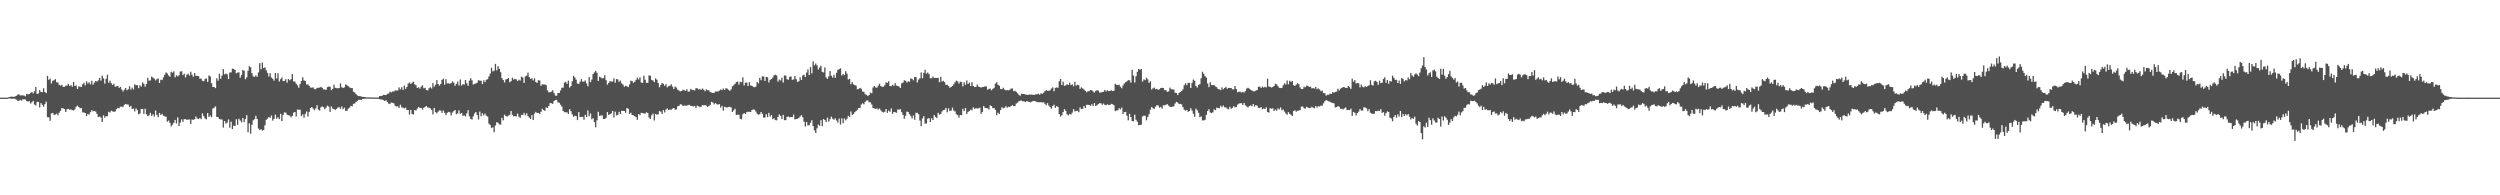 <svg xmlns="http://www.w3.org/2000/svg" width="1920" height="150"><path fill="#4f4f4f" d="M0 75h1v1H0zM1 75h1v1H1zM2 75h1v1H2zM3 75h1v1H3zM4 75h1v1H4zM5 75h1v1H5zM6 74.696h1v1H6zM7 74.485h1v1.101H7zM8 74.128h1v1.646H8zM9 74.268h1v1.591H9zM10 74.325h1v1.412H10zM11 74.128h1v1.751H11zM12 73.627h1v2.859H12zM13 72.803h1v4.628H13zM14 72.409h1v5.056H14zM15 73.286h1v3.365H15zM16 73.258h1v4.049H16zM17 73.212h1v3.198H17zM18 73.366h1v2.811H18zM19 73.97h1v2.49H19zM20 72.066h1v5.576H20zM21 72.43h1v5.644H21zM22 72.249h1v5.37H22zM23 71.281h1v8.226H23zM24 70.651h1v7.913H24zM25 71.722h1v5.763H25zM26 70.07h1v10.217H26zM27 66.843h1v14.143H27zM28 72.125h1v6.107H28zM29 71.741h1v6.509H29zM30 69.157h1v13.303H30zM31 70.631h1v8.537H31zM32 70.786h1v9.718H32zM33 67.861h1v14.047H33zM34 70.64h1v9.323H34zM35 71.521h1v6.484H35zM36 58.282h1v31.733H36zM37 61.308h1v28.812H37zM38 60.434h1v32.319H38zM39 64.087h1v23.012H39zM40 62.05h1v24.658H40zM41 61.656h1v26.624H41zM42 60.775h1v27.203H42zM43 63.229h1v24.083H43zM44 63.375h1v25.209H44zM45 65.202h1v21.314H45zM46 65.767h1v19.391H46zM47 65.062h1v17.945H47zM48 66.705h1v16.526H48zM49 66.664h1v17.075H49zM50 65.824h1v20.215H50zM51 65.68h1v18.267H51zM52 64.368h1v19.206H52zM53 66.042h1v18.21H53zM54 65.215h1v18.785H54zM55 66.671h1v17.908H55zM56 62.943h1v21.888H56zM57 66.016h1v18.025H57zM58 65.707h1v16.274H58zM59 68.282h1v12.889H59zM60 66.367h1v15.821H60zM61 66.63h1v16.578H61zM62 66.714h1v16.285H62zM63 64.737h1v21.52H63zM64 63.572h1v22.863H64zM65 65.598h1v21.245H65zM66 62.478h1v26.656H66zM67 64.08h1v23.445H67zM68 63.247h1v24.763H68zM69 64.799h1v21.382H69zM70 62.059h1v22.598H70zM71 65.007h1v20.478H71zM72 63.419h1v21.79H72zM73 62.196h1v23.543H73zM74 62.663h1v24.809H74zM75 61.677h1v28.283H75zM76 59.914h1v29.563H76zM77 61.899h1v28.343H77zM78 58.076h1v35.599H78zM79 60.168h1v28.432H79zM80 64.215h1v26.157H80zM81 60.514h1v28.668H81zM82 57.397h1v31.909H82zM83 63.554h1v22.314H83zM84 61.967h1v24.527H84zM85 64.021h1v21.048H85zM86 65.222h1v20.261H86zM87 64.33h1v21.57H87zM88 66.63h1v18.977H88zM89 66.266h1v17.558H89zM90 65.968h1v16.883H90zM91 67.481h1v15.704H91zM92 66.763h1v15.102H92zM93 68.692h1v13.294H93zM94 70.269h1v11.769H94zM95 68.852h1v11.63H95zM96 67.584h1v12.245H96zM97 69.333h1v10.916H97zM98 68.573h1v11.774H98zM99 66.232h1v15.926H99zM100 68.818h1v12.472H100zM101 67.275h1v16.443H101zM102 68.701h1v14.672H102zM103 64.803h1v20.758H103zM104 65.483h1v17.832H104zM105 65.433h1v19.128H105zM106 67.687h1v20.128H106zM107 65.476h1v21.733H107zM108 66.522h1v17.217H108zM109 63.247h1v20.405H109zM110 64.389h1v23.065H110zM111 66.559h1v16.97H111zM112 64.52h1v23.25H112zM113 59.727h1v29.471H113zM114 62.006h1v26.606H114zM115 61.752h1v24.914H115zM116 58.85h1v30.144H116zM117 59.594h1v28.178H117zM118 60.402h1v29.078H118zM119 61.741h1v23.211H119zM120 60.757h1v27.523H120zM121 60.255h1v29.776H121zM122 63.746h1v22.971H122zM123 61.189h1v27.15H123zM124 61.537h1v25.917H124zM125 59.452h1v29.453H125zM126 57.431h1v31.847H126zM127 55.621h1v34.053H127zM128 56.435h1v37.029H128zM129 57.953h1v34.607H129zM130 58.926h1v35.409H130zM131 55.103h1v41.975H131zM132 55.882h1v39.874H132zM133 54.792h1v39.526H133zM134 59.381h1v32.721H134zM135 57.781h1v37.054H135zM136 58.699h1v31.485H136zM137 57.747h1v39.004H137zM138 54.952h1v39.137H138zM139 54.726h1v37.024H139zM140 57.655h1v35.878H140zM141 56.586h1v34.946H141zM142 59.45h1v32.083H142zM143 57.415h1v34.566H143zM144 56.552h1v35.376H144zM145 58.028h1v33.66H145zM146 55.071h1v40.121H146zM147 57.413h1v34.369H147zM148 58.978h1v33.053H148zM149 56.053h1v35.557H149zM150 58.241h1v31.236H150zM151 58.239h1v32.84H151zM152 58.404h1v33.092H152zM153 60.489h1v30.087H153zM154 60.338h1v31.215H154zM155 62.043h1v25.068H155zM156 62.343h1v26.958H156zM157 60.734h1v30.238H157zM158 60.223h1v31.497H158zM159 62.943h1v23.873H159zM160 57.925h1v31.897H160zM161 58.706h1v30.021H161zM162 63.89h1v26.134H162zM163 66.79h1v16.638H163zM164 66.843h1v15.846H164zM165 67.667h1v14.067H165zM166 60.107h1v29.675H166zM167 61.974h1v28.029H167zM168 56.618h1v34.845H168zM169 60.512h1v31.202H169zM170 57.994h1v33.772H170zM171 53.071h1v44.894H171zM172 57.09h1v35.821H172zM173 56.458h1v38.483H173zM174 57.15h1v37.018H174zM175 60.741h1v31.021H175zM176 55.719h1v42.376H176zM177 55.593h1v37.842H177zM178 52.663h1v46.464H178zM179 52.924h1v43.589H179zM180 53.776h1v43.09H180zM181 56.316h1v35.292H181zM182 55.689h1v40.188H182zM183 55.57h1v35.66H183zM184 59.624h1v32.898H184zM185 57.626h1v36.31H185zM186 53.764h1v36.924H186zM187 54.314h1v39.471H187zM188 60.844h1v30.611H188zM189 59.409h1v29.073H189zM190 54.341h1v47.302H190zM191 50.858h1v43.845H191zM192 51.668h1v51.053H192zM193 56.181h1v39.705H193zM194 58.635h1v33.774H194zM195 59.042h1v32.513H195zM196 57.916h1v31.087H196zM197 58.965h1v32.442H197zM198 55.609h1v43.099H198zM199 48.495h1v51.387H199zM200 53.21h1v46.029H200zM201 47.999h1v52.275H201zM202 52.295h1v47.551H202zM203 51.748h1v44.452H203zM204 53.959h1v38.064H204zM205 55.962h1v35.141H205zM206 58.731h1v31.117H206zM207 56.271h1v34.186H207zM208 59.539h1v29.203H208zM209 60.532h1v32.074H209zM210 61.956h1v29.327H210zM211 56.081h1v32.007H211zM212 60.287h1v30.9H212zM213 56.211h1v33.818H213zM214 62.567h1v28.911H214zM215 60.83h1v26.546H215zM216 59.447h1v33.607H216zM217 62.279h1v25.958H217zM218 62.093h1v24.179H218zM219 60.809h1v25.754H219zM220 63.435h1v24.656H220zM221 60.599h1v27.972H221zM222 61.626h1v27.091H222zM223 60.812h1v29.375H223zM224 56.902h1v32.103H224zM225 62.496h1v24.021H225zM226 62.679h1v23.317H226zM227 64.382h1v25.068H227zM228 65.609h1v18.466H228zM229 67.365h1v17.034H229zM230 64.487h1v19.744H230zM231 62.137h1v27.031H231zM232 59.319h1v28.466H232zM233 61.67h1v28.739H233zM234 62.199h1v25.189H234zM235 64.918h1v20.71H235zM236 64.735h1v24.804H236zM237 65.957h1v19.95H237zM238 67.275h1v15.651H238zM239 67.266h1v14.974H239zM240 67.133h1v16.269H240zM241 68.438h1v16.244H241zM242 68.504h1v14.797H242zM243 67.461h1v13.385H243zM244 67.422h1v16.736H244zM245 67.209h1v17.672H245zM246 66.687h1v15.747H246zM247 67.458h1v14.269H247zM248 68.697h1v13.751H248zM249 68.637h1v15.271H249zM250 69.026h1v13.623H250zM251 66.987h1v14.182H251zM252 66.483h1v15.397H252zM253 66.648h1v19.304H253zM254 69.262h1v12.515H254zM255 68.269h1v15.1H255zM256 65.039h1v18.732H256zM257 67.456h1v16.899H257zM258 67.724h1v15.924H258zM259 67.795h1v14.795H259zM260 67.614h1v14.674H260zM261 64.034h1v19.524H261zM262 66.985h1v14.795H262zM263 67.587h1v16.267H263zM264 67.078h1v15.599H264zM265 64.89h1v20.254H265zM266 65.495h1v19.615H266zM267 66.179h1v17.235H267zM268 67.076h1v15.544H268zM269 67.651h1v13.646H269zM270 67.657h1v13.987H270zM271 70.448h1v9.277H271zM272 71.036h1v8.434H272zM273 72.272h1v5.988H273zM274 73.32h1v4.173H274zM275 73.835h1v2.873H275zM276 73.796h1v2.783H276zM277 74.13h1v2.596H277zM278 74.359h1v1.637H278zM279 74.478h1v1.415H279zM280 74.524h1v1.275H280zM281 74.753h1v1H281zM282 74.785h1v1H282zM283 74.803h1v1H283zM284 74.817h1v1H284zM285 74.856h1v1H285zM286 74.851h1v1H286zM287 74.886h1v1H287zM288 74.904h1v1H288zM289 74.911h1v1H289zM290 74.86h1v1H290zM291 73.824h1v2.374H291zM292 73.656h1v2.735H292zM293 73.595h1v2.921H293zM294 72.787h1v4.115H294zM295 72.954h1v4.612H295zM296 73.016h1v3.989H296zM297 72.1h1v6.21H297zM298 71.796h1v7.716H298zM299 70.356h1v9.59H299zM300 70.901h1v7.867H300zM301 70.315h1v8.711H301zM302 70.223h1v9.192H302zM303 69.445h1v11.806H303zM304 69.543h1v12.252H304zM305 69.493h1v12.177H305zM306 67.101h1v15.772H306zM307 68.674h1v11.772H307zM308 66.989h1v15.429H308zM309 69.09h1v13.557H309zM310 65.703h1v17.7H310zM311 68.25h1v14.39H311zM312 66.76h1v17.752H312zM313 64.208h1v20.272H313zM314 63.295h1v24.729H314zM315 64.451h1v19.966H315zM316 63.577h1v23.875H316zM317 62.734h1v25.232H317zM318 64.78h1v19.68H318zM319 65.492h1v19.46H319zM320 67.509h1v15.967H320zM321 67.044h1v15.15H321zM322 68.12h1v14.777H322zM323 66.508h1v16.356H323zM324 65.536h1v18.624H324zM325 67.829h1v14.969H325zM326 67.435h1v14.637H326zM327 69.141h1v12.277H327zM328 69.484h1v13.063H328zM329 67.795h1v14.958H329zM330 67.023h1v16.23H330zM331 67.992h1v16.397H331zM332 63.81h1v24.049H332zM333 66.557h1v16.329H333zM334 65.069h1v21.048H334zM335 61.542h1v25.534H335zM336 64.499h1v21.266H336zM337 65.735h1v19.036H337zM338 64.485h1v20.462H338zM339 61.382h1v25.354H339zM340 60.354h1v24.465H340zM341 65.009h1v21.609H341zM342 60.818h1v27.585H342zM343 63.984h1v22.664H343zM344 64.005h1v21.897H344zM345 64.318h1v21.932H345zM346 63.828h1v24.839H346zM347 62.466h1v23.983H347zM348 63.428h1v21.909H348zM349 65.847h1v18.652H349zM350 64.412h1v23.323H350zM351 62.574h1v24.477H351zM352 65.664h1v19.057H352zM353 61.054h1v26.381H353zM354 65.664h1v21.051H354zM355 64.625h1v24.379H355zM356 64.952h1v23.614H356zM357 61.409h1v28.059H357zM358 63.972h1v23.108H358zM359 65.863h1v18.775H359zM360 61.947h1v27.391H360zM361 60.047h1v31.261H361zM362 61.677h1v30.172H362zM363 64.989h1v24.404H363zM364 64.371h1v22.829H364zM365 64.135h1v21.875H365zM366 63.448h1v24.809H366zM367 61.533h1v30.213H367zM368 62.011h1v23.692H368zM369 62h1v27.283H369zM370 64.588h1v22.399H370zM371 61.677h1v26.958H371zM372 63.089h1v24.102H372zM373 61.217h1v27.59H373zM374 60.867h1v28.627H374zM375 58.706h1v36.251H375zM376 56.472h1v39.588H376zM377 52.027h1v46.361H377zM378 54.842h1v42.87H378zM379 54.27h1v47.263H379zM380 49.029h1v47.313H380zM381 54.034h1v39.847H381zM382 50.83h1v43.44H382zM383 52.906h1v42.687H383zM384 55.447h1v40.238H384zM385 60.001h1v30.478H385zM386 61.423h1v30.993H386zM387 63.352h1v24.72H387zM388 61.036h1v28.08H388zM389 60.677h1v28.86H389zM390 59.875h1v28.906H390zM391 63.199h1v24.937H391zM392 62.297h1v22.932H392zM393 59.656h1v28.537H393zM394 61.079h1v28.345H394zM395 60.443h1v28.64H395zM396 60.963h1v28.537H396zM397 62.267h1v24.978H397zM398 61.21h1v28.373H398zM399 61.885h1v28.67H399zM400 58.862h1v29.318H400zM401 59.544h1v28.714H401zM402 63.702h1v22.971H402zM403 58.674h1v29.911H403zM404 58.099h1v28.954H404zM405 55.76h1v33.44H405zM406 59.175h1v31.144H406zM407 60.59h1v30.824H407zM408 60.118h1v28.29H408zM409 61.729h1v30.476H409zM410 60.157h1v27.132H410zM411 62.924h1v23.01H411zM412 63.67h1v23.14H412zM413 61.594h1v25.145H413zM414 61.851h1v25.642H414zM415 65.909h1v19.991H415zM416 64.668h1v18.867H416zM417 64.902h1v19.705H417zM418 64.872h1v20.268H418zM419 65.44h1v17.05H419zM420 69.392h1v13.536H420zM421 70.921h1v10.485H421zM422 70.83h1v8.396H422zM423 70.329h1v8.94H423zM424 69.315h1v10.442H424zM425 71.37h1v6.299H425zM426 73.331h1v3.454H426zM427 73.567h1v3.131H427zM428 71.439h1v7.221H428zM429 71.484h1v7.393H429zM430 69.406h1v11.009H430zM431 67.381h1v14.486H431zM432 67.326h1v17.851H432zM433 63.428h1v22.685H433zM434 62.821h1v23.479H434zM435 64.35h1v21.893H435zM436 61.961h1v25.544H436zM437 67.234h1v16.615H437zM438 66.055h1v19.391H438zM439 62.393h1v25.42H439zM440 58.225h1v31.52H440zM441 59.48h1v29.4H441zM442 61.192h1v28.025H442zM443 64.112h1v28.123H443zM444 64.552h1v21.527H444zM445 62.757h1v27.137H445zM446 60.761h1v28.991H446zM447 62.714h1v27.036H447zM448 62.682h1v29.265H448zM449 61.791h1v26.37H449zM450 64.069h1v25.757H450zM451 66.245h1v18.553H451zM452 59.205h1v30.108H452zM453 63.098h1v24.044H453zM454 61.093h1v30.485H454zM455 56.9h1v33.889H455zM456 55.623h1v38.128H456zM457 54.414h1v43.326H457zM458 55.92h1v36.5H458zM459 62.151h1v23.717H459zM460 58.939h1v30.069H460zM461 59.521h1v29.176H461zM462 60.226h1v28.423H462zM463 59.937h1v31.524H463zM464 57.829h1v33.5H464zM465 61.583h1v28.899H465zM466 65h1v21.126H466zM467 63.634h1v24.621H467zM468 62.244h1v25.459H468zM469 62.634h1v24.383H469zM470 62.608h1v22.607H470zM471 60.235h1v29.984H471zM472 63.535h1v22.206H472zM473 60.699h1v27.988H473zM474 61.002h1v27.176H474zM475 62.897h1v22.998H475zM476 61.835h1v25.731H476zM477 64h1v21.083H477zM478 64.959h1v20.238H478zM479 66.616h1v18.588H479zM480 65.838h1v20.813H480zM481 66.275h1v16.677H481zM482 66.943h1v16.626H482zM483 64.803h1v22.715H483zM484 61.94h1v24.623H484zM485 62.341h1v26.036H485zM486 63.666h1v24.946H486zM487 62.787h1v26.471H487zM488 61.331h1v28.698H488zM489 59.644h1v32.351H489zM490 61.052h1v26.505H490zM491 59.322h1v29.16H491zM492 63.357h1v23.278H492zM493 63.668h1v23.156H493zM494 58.097h1v28.981H494zM495 61.253h1v26.024H495zM496 63.643h1v22.554H496zM497 63.579h1v23.195H497zM498 57.877h1v32.394H498zM499 58.161h1v33.184H499zM500 61.32h1v27.21H500zM501 61.835h1v25.422H501zM502 63.032h1v29.561H502zM503 60.233h1v27.217H503zM504 61.23h1v26.871H504zM505 63.769h1v23.985H505zM506 67.042h1v18.249H506zM507 65.261h1v20.494H507zM508 63.81h1v23.692H508zM509 64.346h1v20.162H509zM510 65.964h1v20.387H510zM511 64.675h1v19.448H511zM512 67.145h1v16.134H512zM513 66.225h1v18.24H513zM514 65.849h1v18.297H514zM515 64.705h1v19.636H515zM516 66.488h1v16.926H516zM517 68.282h1v14.662H517zM518 66.463h1v17.7H518zM519 67.204h1v16.839H519zM520 68.864h1v12.744H520zM521 69.573h1v11.724H521zM522 70.157h1v9.936H522zM523 69.898h1v10.38H523zM524 68.905h1v12.506H524zM525 69.273h1v11.714H525zM526 69.722h1v11.492H526zM527 68.525h1v12.561H527zM528 70.397h1v10.369H528zM529 70.191h1v10.27H529zM530 68.326h1v12.971H530zM531 68.99h1v12.431H531zM532 69.184h1v12.577H532zM533 69.47h1v11.847H533zM534 67.731h1v15.241H534zM535 67.772h1v13.401H535zM536 68.768h1v12.815H536zM537 68.227h1v14.079H537zM538 69.035h1v12.941H538zM539 67.932h1v12.767H539zM540 68.903h1v12.065H540zM541 70.068h1v10.591H541zM542 68.646h1v12.52H542zM543 69.264h1v12.985H543zM544 69.383h1v11.904H544zM545 70.743h1v9.764H545zM546 71.068h1v7.098H546zM547 71.354h1v7.434H547zM548 71.253h1v8.929H548zM549 70.278h1v8.881H549zM550 70.226h1v9.778H550zM551 70.18h1v10.208H551zM552 69.621h1v10.284H552zM553 68.733h1v13.912H553zM554 69.202h1v12.087H554zM555 67.939h1v17.006H555zM556 69.125h1v12.84H556zM557 67.712h1v14.788H557zM558 68.042h1v14.514H558zM559 68.978h1v13.273H559zM560 69.749h1v12.197H560zM561 68.678h1v13.88H561zM562 66.325h1v19.712H562zM563 65.501h1v19.304H563zM564 64.405h1v19.142H564zM565 63.011h1v25.306H565zM566 62.638h1v25.502H566zM567 65.037h1v23.026H567zM568 62.787h1v28.421H568zM569 63.19h1v28.46H569zM570 59.374h1v28.455H570zM571 65.563h1v21.277H571zM572 63.419h1v24.115H572zM573 63.389h1v22.786H573zM574 66.122h1v19.702H574zM575 63.13h1v22.753H575zM576 65.582h1v20.439H576zM577 65.92h1v18.579H577zM578 66.621h1v17.338H578zM579 67.014h1v17.201H579zM580 66.534h1v19.114H580zM581 62.991h1v24.34H581zM582 63.984h1v24.143H582zM583 59.802h1v27.903H583zM584 61.581h1v24.454H584zM585 58.649h1v28.734H585zM586 58.72h1v31.623H586zM587 62.146h1v28.114H587zM588 59.138h1v28.601H588zM589 59.335h1v30.618H589zM590 63.38h1v23.305H590zM591 61.292h1v28.274H591zM592 60.672h1v27.684H592zM593 59.546h1v32.037H593zM594 57.8h1v33.03H594zM595 57.415h1v34.82H595zM596 58.031h1v34.379H596zM597 62.688h1v27.07H597zM598 61.066h1v26.848H598zM599 61.773h1v27.18H599zM600 59.679h1v31.765H600zM601 63.393h1v24.807H601zM602 57.957h1v34.376H602zM603 58.04h1v34.214H603zM604 60.853h1v28.924H604zM605 61.219h1v28.286H605zM606 59.042h1v31.089H606zM607 58.724h1v31.156H607zM608 61.315h1v28.666H608zM609 60.967h1v26.983H609zM610 58.374h1v33.346H610zM611 60.754h1v30.668H611zM612 62.851h1v28.375H612zM613 62.421h1v28.178H613zM614 59.399h1v30.048H614zM615 61.395h1v27.006H615zM616 57.925h1v32.124H616zM617 57.401h1v36.043H617zM618 59.138h1v37.963H618zM619 55.682h1v38.009H619zM620 53.309h1v42.966H620zM621 57.671h1v38.549H621zM622 51.56h1v42.685H622zM623 56.346h1v36.027H623zM624 47.095h1v49.67H624zM625 50.157h1v49.993H625zM626 48.734h1v53.431H626zM627 50.228h1v48.32H627zM628 53.359h1v42.325H628zM629 51.851h1v44.775H629zM630 50.48h1v41.842H630zM631 55.14h1v41.76H631zM632 55.637h1v35.809H632zM633 51.794h1v40.414H633zM634 59.489h1v34.266H634zM635 60.576h1v29.771H635zM636 58.633h1v34.8H636zM637 54.568h1v36.972H637zM638 58.147h1v31.467H638zM639 59.578h1v31.588H639zM640 57.376h1v34.644H640zM641 59.738h1v31.11H641zM642 55.911h1v36.583H642zM643 53.682h1v40.458H643zM644 53.085h1v38.006H644zM645 52.451h1v43.232H645zM646 57.96h1v32.934H646zM647 56.802h1v37.858H647zM648 57.71h1v33.266H648zM649 54.694h1v37.761H649zM650 56.586h1v34.601H650zM651 61.066h1v27.846H651zM652 60.564h1v29.361H652zM653 64.655h1v20.941H653zM654 63.025h1v25.239H654zM655 64.806h1v22.772H655zM656 65.348h1v20.842H656zM657 65.904h1v19.405H657zM658 68.564h1v15.722H658zM659 68.175h1v14.761H659zM660 67.5h1v15.379H660zM661 68.182h1v12.115H661zM662 70.292h1v8.991H662zM663 70.491h1v9.606H663zM664 72.322h1v5.869H664zM665 72.849h1v4.399H665zM666 73.796h1v3.321H666zM667 72.979h1v5.583H667zM668 71.141h1v7.439H668zM669 71.656h1v8.622H669zM670 67.218h1v15.784H670zM671 66.01h1v17.317H671zM672 67.115h1v16.528H672zM673 67.351h1v15.894H673zM674 65.776h1v18.398H674zM675 64.325h1v19.025H675zM676 66.106h1v18.666H676zM677 66.678h1v19.19H677zM678 66.655h1v19.783H678zM679 65.456h1v20.417H679zM680 63.249h1v20.536H680zM681 63.622h1v23.079H681zM682 62.389h1v22.577H682zM683 66.053h1v19.831H683zM684 66.218h1v17.1H684zM685 65.151h1v22.264H685zM686 65.95h1v20.034H686zM687 63.904h1v22.248H687zM688 65.696h1v20.945H688zM689 66.023h1v18.061H689zM690 66.492h1v17.759H690zM691 67.559h1v16.274H691zM692 64.016h1v22.126H692zM693 63.451h1v24.756H693zM694 61.688h1v29.476H694zM695 61.988h1v26.883H695zM696 63.371h1v22.312H696zM697 62.411h1v23.68H697zM698 62.798h1v24.903H698zM699 60.217h1v28.981H699zM700 60.599h1v30.414H700zM701 61.691h1v26.983H701zM702 59.01h1v33.01H702zM703 59.253h1v27.352H703zM704 63.309h1v23.335H704zM705 61.068h1v26.695H705zM706 60.1h1v32.509H706zM707 55.593h1v41.204H707zM708 60.104h1v30.874H708zM709 55.902h1v33.355H709zM710 53.595h1v41.355H710zM711 56.58h1v38.247H711zM712 55.657h1v35.489H712zM713 56.863h1v33.793H713zM714 60.102h1v33.637H714zM715 60.045h1v30.764H715zM716 58.8h1v33.385H716zM717 59.969h1v28.476H717zM718 59.777h1v30.048H718zM719 59.882h1v30.785H719zM720 59.676h1v26.953H720zM721 63.114h1v24.891H721zM722 58.997h1v28.608H722zM723 62.693h1v22.921H723zM724 62.059h1v22.502H724zM725 63.1h1v21.156H725zM726 65.227h1v17.674H726zM727 65.016h1v21.266H727zM728 66.08h1v17.192H728zM729 67.403h1v17.839H729zM730 66.689h1v18.277H730zM731 66.03h1v16.677H731zM732 64.744h1v20.108H732zM733 63.158h1v22.424H733zM734 61.919h1v25.818H734zM735 62.531h1v25.887H735zM736 64.197h1v26.102H736zM737 62.677h1v25.649H737zM738 63.132h1v25.248H738zM739 66.339h1v17.295H739zM740 63.178h1v22.103H740zM741 65.142h1v17.789H741zM742 61.816h1v25.789H742zM743 64.449h1v21.442H743zM744 63.414h1v21.891H744zM745 66.085h1v18.066H745zM746 63.167h1v21.57H746zM747 66.085h1v16.347H747zM748 66.845h1v16.745H748zM749 66.753h1v16.361H749zM750 64.925h1v18.4H750zM751 66.483h1v16.761H751zM752 66.815h1v15.88H752zM753 67.33h1v20.096H753zM754 66.781h1v19.13H754zM755 66.749h1v14.649H755zM756 66.252h1v16.649H756zM757 66.447h1v16.583H757zM758 68.889h1v14.25H758zM759 68.23h1v15.878H759zM760 68.04h1v12.914H760zM761 69.392h1v12.083H761zM762 68.253h1v14.793H762zM763 67.454h1v15.564H763zM764 64.146h1v20.263H764zM765 63.114h1v25.363H765zM766 65.124h1v21.389H766zM767 65.84h1v21.673H767zM768 68.301h1v16.26H768zM769 68.454h1v13.907H769zM770 67.397h1v15.793H770zM771 68.763h1v14.022H771zM772 69.383h1v12.158H772zM773 69.166h1v13.568H773zM774 69.386h1v12.57H774zM775 68.914h1v13.385H775zM776 68.083h1v13.365H776zM777 67.868h1v12.948H777zM778 70.045h1v11.346H778zM779 69.64h1v11.765H779zM780 70.539h1v9.027H780zM781 71.581h1v7.285H781zM782 72.805h1v4.962H782zM783 73.556h1v3.804H783zM784 71.956h1v5.26H784zM785 72.182h1v5.658H785zM786 72.212h1v5.633H786zM787 72.633h1v5.747H787zM788 72.707h1v5.01H788zM789 72.89h1v5.056H789zM790 72.588h1v5.793H790zM791 72.631h1v5.969H791zM792 72.594h1v5.459H792zM793 72.803h1v4.713H793zM794 72.931h1v4.71H794zM795 72.382h1v5.496H795zM796 72.384h1v6.075H796zM797 71.917h1v6.571H797zM798 72.688h1v5.834H798zM799 71.619h1v6.789H799zM800 72.109h1v6.709H800zM801 71.221h1v7.265H801zM802 69.974h1v9.757H802zM803 69.202h1v11.666H803zM804 69.699h1v9.487H804zM805 69.733h1v11.293H805zM806 69.299h1v12.971H806zM807 68.001h1v15.509H807zM808 67.138h1v14.271H808zM809 70.088h1v10.272H809zM810 67.506h1v15.344H810zM811 67.149h1v14.408H811zM812 67.374h1v14.722H812zM813 62.393h1v25.207H813zM814 60.599h1v28.901H814zM815 65.229h1v23.319H815zM816 62.716h1v23.408H816zM817 65.902h1v17.984H817zM818 65.538h1v19.545H818zM819 64.668h1v23.15H819zM820 65.245h1v23.401H820zM821 63.515h1v23.989H821zM822 65.421h1v22.586H822zM823 64.691h1v21.794H823zM824 66.325h1v17.528H824zM825 62.823h1v22.76H825zM826 65.804h1v19.387H826zM827 65.101h1v19.989H827zM828 65.424h1v20.767H828zM829 68.275h1v14.218H829zM830 67.046h1v16.745H830zM831 67.912h1v15.635H831zM832 68.687h1v12.71H832zM833 69.756h1v13.097H833zM834 70.869h1v9.622H834zM835 70.134h1v10.362H835zM836 69.978h1v10.684H836zM837 69.106h1v12.145H837zM838 69.331h1v10.726H838zM839 70.251h1v11.193H839zM840 71.125h1v8.025H840zM841 69.788h1v11.55H841zM842 69.267h1v11.593H842zM843 69.626h1v10.318H843zM844 71.011h1v8.228H844zM845 71.104h1v8.222H845zM846 70.667h1v9.808H846zM847 70.523h1v9.009H847zM848 69.077h1v11.385H848zM849 70.216h1v10.572H849zM850 69.331h1v10.787H850zM851 69.921h1v10.623H851zM852 69.768h1v10.893H852zM853 69.351h1v10.419H853zM854 69.951h1v10.117H854zM855 69.653h1v11.183H855zM856 64.286h1v21.126H856zM857 65.149h1v19.673H857zM858 65.327h1v19.336H858zM859 65.009h1v18.084H859zM860 66.584h1v17.446H860zM861 67.786h1v14.836H861zM862 65.607h1v21.95H862zM863 64.03h1v22.11H863zM864 63.144h1v22.751H864zM865 62.398h1v26.546H865zM866 61.572h1v30.863H866zM867 61.668h1v25.8H867zM868 63.469h1v26.395H868zM869 53.584h1v39.373H869zM870 58.015h1v35.056H870zM871 63.354h1v24.74H871zM872 58.546h1v33.401H872zM873 55.099h1v38.377H873zM874 53.016h1v43.115H874zM875 53.57h1v42.378H875zM876 53.004h1v42.769H876zM877 62.677h1v26.736H877zM878 60.974h1v27.878H878zM879 61.551h1v27.336H879zM880 59.711h1v32.699H880zM881 60.917h1v29.043H881zM882 63.581h1v24.163H882zM883 62.46h1v21.785H883zM884 68.786h1v13.426H884zM885 67.863h1v15.228H885zM886 67.28h1v16.336H886zM887 68.546h1v13.367H887zM888 68.172h1v12.68H888zM889 69.003h1v12.005H889zM890 68.491h1v14.248H890zM891 67.566h1v14.5H891zM892 67.378h1v16.086H892zM893 67.614h1v13.154H893zM894 69.248h1v11.687H894zM895 69.234h1v11.227H895zM896 70.544h1v9.494H896zM897 70.177h1v10.881H897zM898 67.264h1v14.77H898zM899 68.53h1v13.683H899zM900 68.623h1v13.227H900zM901 68.752h1v12.889H901zM902 71.159h1v8.343H902zM903 71.434h1v6.825H903zM904 72.981h1v5.795H904zM905 71.354h1v8.627H905zM906 70.75h1v8.995H906zM907 69.907h1v10.27H907zM908 68.559h1v13.717H908zM909 65.506h1v18.755H909zM910 63.872h1v21.099H910zM911 65.499h1v18.92H911zM912 63.634h1v22.255H912zM913 63.647h1v21.536H913zM914 67.561h1v15.583H914zM915 63.606h1v21.311H915zM916 61.073h1v26.32H916zM917 62.018h1v27.679H917zM918 66.069h1v17.4H918zM919 67.241h1v17.498H919zM920 65.183h1v21.449H920zM921 64.629h1v25.393H921zM922 60.111h1v29.304H922zM923 55.165h1v37.29H923zM924 56.678h1v35.821H924zM925 58.541h1v33.472H925zM926 59.548h1v28.638H926zM927 64.105h1v21.188H927zM928 66.943h1v16.899H928zM929 63.181h1v23.211H929zM930 65.355h1v21.552H930zM931 65.453h1v20.758H931zM932 65.325h1v18.693H932zM933 66.449h1v18.228H933zM934 66.969h1v15.743H934zM935 68.404h1v14.562H935zM936 68.578h1v14.573H936zM937 69.2h1v12.021H937zM938 67.147h1v15.244H938zM939 68.575h1v12.412H939zM940 67.589h1v14.857H940zM941 66.717h1v15.699H941zM942 68.211h1v15.253H942zM943 67.49h1v16.457H943zM944 67.6h1v14.498H944zM945 67.52h1v16.017H945zM946 68.534h1v14.257H946zM947 68.621h1v12.87H947zM948 66.069h1v16.402H948zM949 68.28h1v13.941H949zM950 70.864h1v9.492H950zM951 70.393h1v9.153H951zM952 70.399h1v8.851H952zM953 71.066h1v8.222H953zM954 70.427h1v10.185H954zM955 71.093h1v7.929H955zM956 69.937h1v10.957H956zM957 67.969h1v13.843H957zM958 67.435h1v15.077H958zM959 68.17h1v13.342H959zM960 68.889h1v12H960zM961 69.541h1v12.09H961zM962 70.111h1v9.753H962zM963 70.12h1v11.772H963zM964 69.571h1v11.103H964zM965 69.143h1v12.136H965zM966 66.701h1v16.146H966zM967 66.467h1v16.544H967zM968 67.58h1v14.594H968zM969 66.458h1v17.411H969zM970 67.264h1v16.047H970zM971 66.632h1v17.073H971zM972 67.142h1v15.269H972zM973 60.416h1v25.605H973zM974 66.339h1v20.14H974zM975 66.721h1v16.303H975zM976 67.227h1v16.331H976zM977 66.751h1v16.39H977zM978 66.051h1v19.261H978zM979 64.435h1v19.702H979zM980 64.787h1v20.238H980zM981 66.154h1v17.077H981zM982 67.451h1v16.613H982zM983 67.637h1v14.871H983zM984 67.479h1v17.221H984zM985 65.524h1v18.583H985zM986 64.018h1v21.632H986zM987 64.897h1v22.236H987zM988 61.791h1v26.39H988zM989 64.748h1v21.364H989zM990 61.979h1v25.395H990zM991 62.828h1v25.285H991zM992 62.263h1v26.851H992zM993 65.33h1v19.952H993zM994 66.037h1v18.643H994zM995 64.984h1v20.822H995zM996 63.902h1v21.128H996zM997 64.602h1v20.35H997zM998 67.191h1v17.336H998zM999 68.383h1v13.502H999zM1000 68.31h1v13.504H1000zM1001 66.541h1v16.603H1001zM1002 67.049h1v16.365H1002zM1003 65.746h1v16.299H1003zM1004 66.019h1v16.622H1004zM1005 66.82h1v16.175H1005zM1006 66.566h1v16.338H1006zM1007 67.893h1v14.099H1007zM1008 67.635h1v15.125H1008zM1009 68.067h1v15.081H1009zM1010 66.797h1v14.669H1010zM1011 68.559h1v14.081H1011zM1012 67.882h1v13.653H1012zM1013 68.731h1v13.152H1013zM1014 70.049h1v11.003H1014zM1015 69.592h1v11.598H1015zM1016 71.4h1v7.926H1016zM1017 71.704h1v6.052H1017zM1018 73.4h1v3.394H1018zM1019 72.759h1v4.601H1019zM1020 72.771h1v5.04H1020zM1021 71.816h1v6.423H1021zM1022 72.212h1v6.619H1022zM1023 70.736h1v8.256H1023zM1024 71.157h1v8.267H1024zM1025 70.576h1v11.955H1025zM1026 70.402h1v11.868H1026zM1027 68.154h1v13.351H1027zM1028 69.53h1v12.415H1028zM1029 68.118h1v15.425H1029zM1030 67.525h1v16.024H1030zM1031 66.87h1v17.176H1031zM1032 66.975h1v16.214H1032zM1033 67.545h1v15.047H1033zM1034 67.527h1v17.031H1034zM1035 66.007h1v18.444H1035zM1036 66.978h1v17.549H1036zM1037 68.234h1v15.205H1037zM1038 60.409h1v28.581H1038zM1039 62.78h1v23.204H1039zM1040 61.549h1v25.081H1040zM1041 64.142h1v24.505H1041zM1042 63.677h1v23.191H1042zM1043 63.998h1v21.698H1043zM1044 67.108h1v16.649H1044zM1045 64.95h1v20.016H1045zM1046 66.657h1v18.274H1046zM1047 67.072h1v15.241H1047zM1048 66.147h1v16.473H1048zM1049 66.891h1v16.365H1049zM1050 65.936h1v19.451H1050zM1051 65.467h1v18.414H1051zM1052 61.645h1v24.955H1052zM1053 65.112h1v22.177H1053zM1054 65.758h1v21.641H1054zM1055 62.478h1v24.795H1055zM1056 61.979h1v23.282H1056zM1057 62.904h1v22.554H1057zM1058 65.144h1v19.86H1058zM1059 61.981h1v23.333H1059zM1060 63.776h1v20.05H1060zM1061 63.538h1v23.152H1061zM1062 60.626h1v25.491H1062zM1063 59.344h1v29.528H1063zM1064 63.522h1v23.431H1064zM1065 61.407h1v24.145H1065zM1066 64.309h1v21.659H1066zM1067 62.141h1v28.206H1067zM1068 62.604h1v28.384H1068zM1069 58.131h1v35.022H1069zM1070 59.772h1v30.069H1070zM1071 61.292h1v27.098H1071zM1072 61.269h1v29.114H1072zM1073 63.746h1v24.088H1073zM1074 61.862h1v27.693H1074zM1075 64.394h1v20.886H1075zM1076 59.958h1v30.043H1076zM1077 60.69h1v26.823H1077zM1078 62.494h1v26.606H1078zM1079 61.473h1v26.223H1079zM1080 61.791h1v26.825H1080zM1081 59.454h1v28.077H1081zM1082 60.809h1v28.778H1082zM1083 56.115h1v35.635H1083zM1084 57.9h1v32.735H1084zM1085 58.994h1v32.316H1085zM1086 57.166h1v32.419H1086zM1087 56.312h1v38.718H1087zM1088 57.301h1v39.13H1088zM1089 58.518h1v34.367H1089zM1090 55.71h1v37.979H1090zM1091 52.389h1v49.879H1091zM1092 50.301h1v56.686H1092zM1093 43.877h1v53.124H1093zM1094 51.437h1v46.498H1094zM1095 53.325h1v40.872H1095zM1096 57.948h1v39.519H1096zM1097 56.25h1v34.195H1097zM1098 55.522h1v36.764H1098zM1099 59.065h1v36.702H1099zM1100 54.101h1v36.832H1100zM1101 53.446h1v39.096H1101zM1102 54.765h1v39.357H1102zM1103 58.862h1v35.26H1103zM1104 59.88h1v30.52H1104zM1105 60.631h1v30.824H1105zM1106 52.773h1v44.436H1106zM1107 57.285h1v32.158H1107zM1108 52.911h1v39.615H1108zM1109 58.058h1v31.27H1109zM1110 60.448h1v29.989H1110zM1111 59.173h1v32.799H1111zM1112 56.914h1v39.02H1112zM1113 54.375h1v39.776H1113zM1114 58.729h1v32.783H1114zM1115 59.752h1v33.257H1115zM1116 61.109h1v29.123H1116zM1117 60.013h1v28.913H1117zM1118 63.332h1v26.072H1118zM1119 62.583h1v25.5H1119zM1120 66.476h1v19.249H1120zM1121 63.583h1v25.036H1121zM1122 63.533h1v22.829H1122zM1123 65.625h1v19.712H1123zM1124 68.024h1v14.875H1124zM1125 67.605h1v15.152H1125zM1126 69.411h1v11.318H1126zM1127 70.869h1v8.943H1127zM1128 70.802h1v9.496H1128zM1129 72.517h1v4.857H1129zM1130 72.707h1v5.035H1130zM1131 73.547h1v4.136H1131zM1132 73.254h1v4.134H1132zM1133 71.581h1v6.818H1133zM1134 70.99h1v8.405H1134zM1135 69.267h1v11.934H1135zM1136 68.829h1v13.468H1136zM1137 68.104h1v13.049H1137zM1138 65.401h1v19.098H1138zM1139 66.758h1v15.317H1139zM1140 65.824h1v18.563H1140zM1141 63.338h1v20.483H1141zM1142 65.984h1v18.707H1142zM1143 64.043h1v20.652H1143zM1144 64.922h1v19.659H1144zM1145 63.631h1v24.617H1145zM1146 63.984h1v22.01H1146zM1147 65.094h1v20.439H1147zM1148 60.242h1v26.956H1148zM1149 64.627h1v22.47H1149zM1150 63.975h1v24.706H1150zM1151 63.737h1v24.248H1151zM1152 62.272h1v23.687H1152zM1153 65.373h1v21.687H1153zM1154 60.075h1v25.429H1154zM1155 63.945h1v24.914H1155zM1156 60.56h1v26.196H1156zM1157 60.507h1v26.931H1157zM1158 56.403h1v34.976H1158zM1159 57.616h1v35.326H1159zM1160 57.671h1v33.848H1160zM1161 57.044h1v36.603H1161zM1162 61.139h1v28.821H1162zM1163 61.04h1v30.934H1163zM1164 60.681h1v30.522H1164zM1165 57.312h1v34.596H1165zM1166 56.696h1v35.587H1166zM1167 57.248h1v33.745H1167zM1168 59.431h1v33.687H1168zM1169 57.877h1v34.777H1169zM1170 57.026h1v36.134H1170zM1171 57.166h1v34.566H1171zM1172 57.767h1v33.843H1172zM1173 60.757h1v30.465H1173zM1174 58.434h1v32.827H1174zM1175 58.383h1v31.653H1175zM1176 55.211h1v33.788H1176zM1177 57.994h1v31.337H1177zM1178 53.854h1v36.379H1178zM1179 61.356h1v28.125H1179zM1180 60.322h1v30.984H1180zM1181 59.399h1v31.295H1181zM1182 60.983h1v29.19H1182zM1183 60.429h1v29.769H1183zM1184 61.718h1v26.837H1184zM1185 59.411h1v28.004H1185zM1186 61.743h1v26.734H1186zM1187 61.462h1v25.949H1187zM1188 62.727h1v23.037H1188zM1189 63.588h1v24.326H1189zM1190 62.151h1v24.321H1190zM1191 60.159h1v26.422H1191zM1192 62.956h1v24.454H1192zM1193 62.428h1v23.138H1193zM1194 62.402h1v25.521H1194zM1195 62.54h1v25.903H1195zM1196 58.708h1v29.332H1196zM1197 60.938h1v27.102H1197zM1198 59.216h1v29.837H1198zM1199 62.858h1v23.138H1199zM1200 61.938h1v25.873H1200zM1201 60.37h1v26.111H1201zM1202 62.498h1v24.903H1202zM1203 63.67h1v23.493H1203zM1204 63.1h1v22.568H1204zM1205 64.071h1v20.053H1205zM1206 63.812h1v21.751H1206zM1207 65.108h1v23.9H1207zM1208 65.007h1v21.019H1208zM1209 60.528h1v25.619H1209zM1210 64.087h1v19.767H1210zM1211 65.788h1v18.636H1211zM1212 65.064h1v20.884H1212zM1213 67.376h1v14.097H1213zM1214 69.196h1v11.534H1214zM1215 68.724h1v12.174H1215zM1216 68.752h1v12.536H1216zM1217 70.866h1v9.16H1217zM1218 70.855h1v9.231H1218zM1219 71.379h1v7.807H1219zM1220 71.615h1v7.024H1220zM1221 72.189h1v5.562H1221zM1222 71.738h1v6.173H1222zM1223 73.231h1v4.193H1223zM1224 73.016h1v4.454H1224zM1225 73.908h1v2.609H1225zM1226 73.757h1v2.973H1226zM1227 73.393h1v3.209H1227zM1228 72.061h1v7.221H1228zM1229 71.855h1v7.15H1229zM1230 70.708h1v8.574H1230zM1231 70.757h1v7.855H1231zM1232 71.246h1v7.748H1232zM1233 71.162h1v7.954H1233zM1234 70.587h1v9.192H1234zM1235 70.708h1v8.482H1235zM1236 71.521h1v7.402H1236zM1237 68.855h1v10.881H1237zM1238 70.605h1v10.698H1238zM1239 68.752h1v11.515H1239zM1240 69.335h1v11.884H1240zM1241 66.442h1v16.699H1241zM1242 69.546h1v10.748H1242zM1243 70.136h1v10.076H1243zM1244 68.841h1v11.266H1244zM1245 68.225h1v13.22H1245zM1246 68.756h1v11.79H1246zM1247 65.877h1v15.814H1247zM1248 68.367h1v13.955H1248zM1249 69.518h1v13.493H1249zM1250 69.276h1v14.569H1250zM1251 65.861h1v17.677H1251zM1252 68.41h1v14.273H1252zM1253 67.319h1v15.129H1253zM1254 69.5h1v11.632H1254zM1255 65.069h1v19.123H1255zM1256 68.248h1v14.759H1256zM1257 68.495h1v14.067H1257zM1258 68.582h1v11.726H1258zM1259 68.843h1v11.973H1259zM1260 70.001h1v10.407H1260zM1261 70.768h1v8.462H1261zM1262 71.088h1v8.677H1262zM1263 68.021h1v13.825H1263zM1264 67.701h1v13.39H1264zM1265 68.024h1v14.692H1265zM1266 66.685h1v18.341H1266zM1267 69.424h1v12.255H1267zM1268 70.232h1v10.581H1268zM1269 70.287h1v10.126H1269zM1270 70.919h1v9.311H1270zM1271 69.985h1v11.543H1271zM1272 70.155h1v11.566H1272zM1273 68.36h1v12.451H1273zM1274 67.717h1v13.577H1274zM1275 69.852h1v11.838H1275zM1276 68.649h1v13.461H1276zM1277 68.282h1v13.195H1277zM1278 66.325h1v15.738H1278zM1279 70.161h1v11.479H1279zM1280 70.001h1v9.403H1280zM1281 71.521h1v6.759H1281zM1282 71.132h1v9.735H1282zM1283 70.704h1v9.226H1283zM1284 69.53h1v9.512H1284zM1285 70.111h1v9.084H1285zM1286 70.722h1v9.252H1286zM1287 70.139h1v10.018H1287zM1288 70.741h1v7.702H1288zM1289 69.896h1v9.49H1289zM1290 67.829h1v13.969H1290zM1291 66.186h1v15.761H1291zM1292 65.167h1v20.252H1292zM1293 63.052h1v22.078H1293zM1294 64.792h1v19.025H1294zM1295 63.984h1v21.204H1295zM1296 59.525h1v28.869H1296zM1297 60.365h1v28.995H1297zM1298 64.552h1v22.797H1298zM1299 63.869h1v20.558H1299zM1300 61.807h1v25.491H1300zM1301 64.227h1v23.166H1301zM1302 65.746h1v17.75H1302zM1303 63.938h1v20.183H1303zM1304 66.879h1v16.704H1304zM1305 65.618h1v21.282H1305zM1306 65.73h1v18.167H1306zM1307 63.327h1v25.324H1307zM1308 65.714h1v18.569H1308zM1309 63.663h1v20.899H1309zM1310 68.784h1v15.024H1310zM1311 63.963h1v20.261H1311zM1312 68.447h1v15.521H1312zM1313 67.621h1v14.095H1313zM1314 67.554h1v16.395H1314zM1315 66.939h1v16.812H1315zM1316 66.154h1v18.508H1316zM1317 65.973h1v18.798H1317zM1318 67.779h1v15.738H1318zM1319 68.262h1v14.36H1319zM1320 67.41h1v14.763H1320zM1321 67.321h1v15.145H1321zM1322 68.282h1v12.671H1322zM1323 67.433h1v16.372H1323zM1324 67.092h1v16.757H1324zM1325 66.637h1v18.327H1325zM1326 65.536h1v18.938H1326zM1327 68.406h1v13.369H1327zM1328 64.43h1v19.206H1328zM1329 68.314h1v14.569H1329zM1330 69.406h1v12.007H1330zM1331 68.822h1v12.914H1331zM1332 69.763h1v11.6H1332zM1333 65.984h1v16.024H1333zM1334 68.738h1v12.454H1334zM1335 69.301h1v13.207H1335zM1336 69.386h1v13.03H1336zM1337 71.237h1v7.984H1337zM1338 72.256h1v7.269H1338zM1339 69.697h1v11.09H1339zM1340 70.175h1v8.833H1340zM1341 67.587h1v15.061H1341zM1342 68.669h1v13.996H1342zM1343 69.102h1v12.005H1343zM1344 70.66h1v9.675H1344zM1345 67.14h1v18.65H1345zM1346 67.992h1v15.374H1346zM1347 68.507h1v13.484H1347zM1348 66.586h1v19.611H1348zM1349 66.504h1v18.979H1349zM1350 69.635h1v10.373H1350zM1351 66.465h1v17.304H1351zM1352 65.664h1v19.1H1352zM1353 60.796h1v25.216H1353zM1354 61.926h1v24.175H1354zM1355 62.391h1v25.674H1355zM1356 60.606h1v27.329H1356zM1357 59.498h1v28.341H1357zM1358 60.741h1v29.169H1358zM1359 64.27h1v23.252H1359zM1360 63.233h1v23.17H1360zM1361 64.501h1v20.412H1361zM1362 61.338h1v27.663H1362zM1363 61.16h1v25.326H1363zM1364 65.453h1v18.07H1364zM1365 63.613h1v21.186H1365zM1366 66.254h1v19.68H1366zM1367 65.268h1v20.437H1367zM1368 66.586h1v17.283H1368zM1369 65.362h1v17.977H1369zM1370 66.664h1v19.446H1370zM1371 69.264h1v13.291H1371zM1372 69.25h1v12.406H1372zM1373 69.534h1v10.7H1373zM1374 67.683h1v12.65H1374zM1375 69.141h1v11.273H1375zM1376 69.809h1v11.41H1376zM1377 70.006h1v10.419H1377zM1378 69.811h1v11.373H1378zM1379 68.651h1v11.893H1379zM1380 69.079h1v11.996H1380zM1381 69.255h1v11.815H1381zM1382 68.335h1v13.143H1382zM1383 67.605h1v15.782H1383zM1384 68.255h1v13.692H1384zM1385 68.687h1v13.722H1385zM1386 70.546h1v9.739H1386zM1387 71.512h1v8.803H1387zM1388 70.555h1v9.258H1388zM1389 71.514h1v9.252H1389zM1390 71.381h1v7.416H1390zM1391 70.924h1v8.418H1391zM1392 71.235h1v7.425H1392zM1393 67.765h1v15.225H1393zM1394 66.259h1v17.835H1394zM1395 65.813h1v18.476H1395zM1396 66.248h1v18.583H1396zM1397 65.648h1v20.485H1397zM1398 66.518h1v18.963H1398zM1399 68.772h1v13.77H1399zM1400 66.289h1v17.478H1400zM1401 66.14h1v18.965H1401zM1402 66.561h1v15.706H1402zM1403 67.39h1v14.472H1403zM1404 69.413h1v12.062H1404zM1405 67.067h1v16.745H1405zM1406 64.675h1v19.883H1406zM1407 61.938h1v24.015H1407zM1408 63.94h1v20.753H1408zM1409 63.512h1v23.953H1409zM1410 60.642h1v28.629H1410zM1411 60.862h1v29.659H1411zM1412 60.205h1v31.625H1412zM1413 60.883h1v29.039H1413zM1414 59.555h1v32.905H1414zM1415 62.986h1v25.827H1415zM1416 61.681h1v26.83H1416zM1417 58.884h1v30.298H1417zM1418 61.711h1v27.762H1418zM1419 61.205h1v25.96H1419zM1420 65.536h1v23.099H1420zM1421 65.215h1v20.332H1421zM1422 67.053h1v16.477H1422zM1423 67.598h1v16.336H1423zM1424 66h1v17.848H1424zM1425 66.779h1v17.505H1425zM1426 65.984h1v18.114H1426zM1427 64.742h1v20.682H1427zM1428 65.034h1v21.476H1428zM1429 62.455h1v25.283H1429zM1430 63.535h1v23.408H1430zM1431 64.439h1v21.87H1431zM1432 64.675h1v20.629H1432zM1433 64.153h1v22.115H1433zM1434 66.57h1v19.252H1434zM1435 66.087h1v17.997H1435zM1436 66.199h1v17.489H1436zM1437 65.334h1v18.528H1437zM1438 65.508h1v19.92H1438zM1439 64.584h1v22.545H1439zM1440 64.32h1v22.069H1440zM1441 63.757h1v22.907H1441zM1442 63.888h1v23.717H1442zM1443 63.567h1v24.237H1443zM1444 64.176h1v21.621H1444zM1445 65.158h1v20.636H1445zM1446 65.742h1v19.506H1446zM1447 68.477h1v14.477H1447zM1448 65.543h1v19.389H1448zM1449 65.149h1v20.95H1449zM1450 64.65h1v21.044H1450zM1451 66.57h1v18.608H1451zM1452 66.799h1v18.65H1452zM1453 66.95h1v16.986H1453zM1454 70.191h1v11.06H1454zM1455 71.88h1v7.322H1455zM1456 71.608h1v6.855H1456zM1457 72.37h1v5.491H1457zM1458 72.64h1v5.276H1458zM1459 71.741h1v6.567H1459zM1460 71.997h1v5.914H1460zM1461 71.94h1v6.024H1461zM1462 70.747h1v8.908H1462zM1463 69.509h1v11.444H1463zM1464 70.031h1v11.52H1464zM1465 68.484h1v12.783H1465zM1466 67.74h1v15.402H1466zM1467 65.634h1v16.78H1467zM1468 67.879h1v14.408H1468zM1469 67.692h1v16.368H1469zM1470 65.746h1v18.721H1470zM1471 66.36h1v18.81H1471zM1472 65.202h1v17.386H1472zM1473 66.728h1v17.48H1473zM1474 65.186h1v19.767H1474zM1475 64.792h1v22.062H1475zM1476 63.148h1v22.142H1476zM1477 62.617h1v24.381H1477zM1478 61.233h1v27.157H1478zM1479 63.533h1v23.882H1479zM1480 60.308h1v31.65H1480zM1481 60.542h1v27.622H1481zM1482 64.311h1v21.254H1482zM1483 62.666h1v22.135H1483zM1484 65.646h1v19.81H1484zM1485 64.931h1v20.433H1485zM1486 65.696h1v19.522H1486zM1487 65.03h1v17.526H1487zM1488 66.319h1v18.759H1488zM1489 65.945h1v19.023H1489zM1490 64.341h1v20.938H1490zM1491 58.878h1v28.249H1491zM1492 59.96h1v27.899H1492zM1493 63.412h1v23.17H1493zM1494 60.448h1v27.176H1494zM1495 59.45h1v32.177H1495zM1496 61.153h1v29.611H1496zM1497 61.523h1v30.174H1497zM1498 55.614h1v32.218H1498zM1499 58.058h1v31.623H1499zM1500 60.503h1v28.109H1500zM1501 59.731h1v28.487H1501zM1502 56.738h1v34.493H1502zM1503 59.537h1v33.825H1503zM1504 56.87h1v32.824H1504zM1505 58.395h1v35.404H1505zM1506 61.143h1v31.508H1506zM1507 58.367h1v36.642H1507zM1508 56.584h1v33.156H1508zM1509 56.648h1v34.145H1509zM1510 58.051h1v35.251H1510zM1511 61.773h1v26.892H1511zM1512 61.542h1v30.176H1512zM1513 61.471h1v27.324H1513zM1514 63.08h1v25.672H1514zM1515 60.173h1v33.648H1515zM1516 55.284h1v40.533H1516zM1517 58.2h1v34.26H1517zM1518 58.468h1v34.079H1518zM1519 57.784h1v30.467H1519zM1520 57.859h1v32.296H1520zM1521 59.182h1v32.012H1521zM1522 55.039h1v43.037H1522zM1523 50.26h1v44.493H1523zM1524 58.498h1v34.999H1524zM1525 55.037h1v39.627H1525zM1526 52.38h1v42.186H1526zM1527 54.65h1v39.336H1527zM1528 51.155h1v46.883H1528zM1529 48.784h1v51.037H1529zM1530 51.196h1v47.519H1530zM1531 49.541h1v50.311H1531zM1532 50.983h1v55.665H1532zM1533 44.671h1v58.627H1533zM1534 48.807h1v57.897H1534zM1535 43.38h1v59.963H1535zM1536 47.866h1v53.827H1536zM1537 52.018h1v44.06H1537zM1538 52.455h1v48.84H1538zM1539 50.642h1v53.754H1539zM1540 51.714h1v45.573H1540zM1541 50.384h1v51.623H1541zM1542 51.796h1v48.741H1542zM1543 53.199h1v41.376H1543zM1544 51.677h1v42.557H1544zM1545 51.157h1v46.242H1545zM1546 48.775h1v44.635H1546zM1547 48.77h1v43.319H1547zM1548 55.3h1v37.576H1548zM1549 52.844h1v43.09H1549zM1550 51.835h1v41.73H1550zM1551 49.18h1v52.568H1551zM1552 51.185h1v44.672H1552zM1553 54.215h1v39.05H1553zM1554 56.053h1v37.15H1554zM1555 58.434h1v34.69H1555zM1556 57.424h1v35.669H1556zM1557 61.823h1v28.471H1557zM1558 58.358h1v33.932H1558zM1559 60.393h1v32.754H1559zM1560 62.805h1v25.113H1560zM1561 58.337h1v30.545H1561zM1562 62.83h1v26.59H1562zM1563 62.567h1v24.289H1563zM1564 67.834h1v16.173H1564zM1565 66.733h1v18.769H1565zM1566 66.985h1v16.212H1566zM1567 69.212h1v11.868H1567zM1568 70.853h1v8.249H1568zM1569 71.386h1v7.592H1569zM1570 71.349h1v6.152H1570zM1571 72.622h1v4.937H1571zM1572 72.542h1v5.111H1572zM1573 71.519h1v6.427H1573zM1574 68.433h1v14.369H1574zM1575 68.987h1v13.754H1575zM1576 66.515h1v15.026H1576zM1577 65.771h1v19.117H1577zM1578 65.913h1v19.455H1578zM1579 66.245h1v17.691H1579zM1580 67.2h1v18.464H1580zM1581 66.566h1v17.043H1581zM1582 66.57h1v17.285H1582zM1583 66.074h1v19.892H1583zM1584 64.677h1v21.886H1584zM1585 63.618h1v25.475H1585zM1586 63.277h1v25.065H1586zM1587 63.08h1v23.671H1587zM1588 63.274h1v22.307H1588zM1589 63.645h1v23.884H1589zM1590 63.744h1v23.376H1590zM1591 61.922h1v23.479H1591zM1592 62.995h1v23.074H1592zM1593 64.247h1v23.905H1593zM1594 64.833h1v23.129H1594zM1595 64.396h1v25.795H1595zM1596 62.231h1v25.848H1596zM1597 65.465h1v23.481H1597zM1598 60.212h1v27.269H1598zM1599 54.939h1v39.288H1599zM1600 56.376h1v35.83H1600zM1601 50.562h1v50.394H1601zM1602 57.456h1v38.714H1602zM1603 60.324h1v30.034H1603zM1604 55.948h1v33.062H1604zM1605 56.944h1v36.054H1605zM1606 52.883h1v44.241H1606zM1607 55.037h1v39.977H1607zM1608 53.59h1v42.328H1608zM1609 54.124h1v38.157H1609zM1610 56.77h1v33.074H1610zM1611 57.635h1v34.633H1611zM1612 55.266h1v39.137H1612zM1613 53.387h1v44.743H1613zM1614 51.357h1v50.838H1614zM1615 52.647h1v42.813H1615zM1616 51.231h1v44.779H1616zM1617 54.982h1v39.396H1617zM1618 49.416h1v45.255H1618zM1619 53.668h1v43.404H1619zM1620 50.066h1v44.037H1620zM1621 53.336h1v42.573H1621zM1622 56.57h1v38.608H1622zM1623 55.09h1v38.141H1623zM1624 55.932h1v38.464H1624zM1625 54.208h1v39.922H1625zM1626 52.421h1v37.148H1626zM1627 57.946h1v30.767H1627zM1628 61.04h1v27.343H1628zM1629 61.871h1v25.404H1629zM1630 62.437h1v27.32H1630zM1631 56.586h1v36.409H1631zM1632 55.151h1v38.81H1632zM1633 52.002h1v43.381H1633zM1634 53.81h1v41.112H1634zM1635 53.51h1v46.61H1635zM1636 56.637h1v36.846H1636zM1637 55.241h1v39.769H1637zM1638 56.667h1v38.862H1638zM1639 53.62h1v42.406H1639zM1640 55.403h1v41.534H1640zM1641 56.47h1v38.027H1641zM1642 55.9h1v39.778H1642zM1643 54.666h1v38.801H1643zM1644 58.45h1v38.851H1644zM1645 57.291h1v39.407H1645zM1646 51.476h1v44.802H1646zM1647 54.852h1v41.154H1647zM1648 52.164h1v43.133H1648zM1649 52.126h1v42.655H1649zM1650 52.533h1v45.379H1650zM1651 55.236h1v41.712H1651zM1652 53.57h1v38.977H1652zM1653 58.106h1v34.683H1653zM1654 49.374h1v44.404H1654zM1655 51.606h1v42.666H1655zM1656 55.289h1v39.242H1656zM1657 49.974h1v45.322H1657zM1658 54.925h1v38.695H1658zM1659 55.545h1v38.558H1659zM1660 57.17h1v32.934H1660zM1661 57.346h1v34.214H1661zM1662 58.221h1v33.271H1662zM1663 60.198h1v28.153H1663zM1664 59.2h1v31.987H1664zM1665 56.584h1v34.937H1665zM1666 53.783h1v37.482H1666zM1667 56.838h1v36.017H1667zM1668 55.277h1v35.544H1668zM1669 54.085h1v38.634H1669zM1670 56.09h1v37.214H1670zM1671 56.154h1v36.878H1671zM1672 57.589h1v33.52H1672zM1673 58.115h1v33.458H1673zM1674 55.765h1v38.032H1674zM1675 55.341h1v35.122H1675zM1676 61.139h1v28.867H1676zM1677 57.763h1v33.664H1677zM1678 53.767h1v40.426H1678zM1679 61.977h1v32.165H1679zM1680 56.783h1v33.566H1680zM1681 60.807h1v28.791H1681zM1682 59.894h1v28.782H1682zM1683 59.564h1v28.588H1683zM1684 62.242h1v26.132H1684zM1685 62.487h1v25.651H1685zM1686 65.616h1v19.803H1686zM1687 64.46h1v22.039H1687zM1688 64.838h1v19.847H1688zM1689 64.128h1v19.126H1689zM1690 67.369h1v16.134H1690zM1691 66.479h1v15.418H1691zM1692 68.264h1v14.456H1692zM1693 67.232h1v15.294H1693zM1694 66.021h1v17.1H1694zM1695 66.678h1v15.404H1695zM1696 68.884h1v15.839H1696zM1697 65.103h1v22.383H1697zM1698 66.167h1v19.7H1698zM1699 64.153h1v24.809H1699zM1700 63.254h1v24.136H1700zM1701 64.222h1v23.621H1701zM1702 65.744h1v22.63H1702zM1703 64.641h1v22.87H1703zM1704 60.171h1v28.217H1704zM1705 58.351h1v32.2H1705zM1706 61.283h1v28.949H1706zM1707 56.287h1v35.244H1707zM1708 58.672h1v30.716H1708zM1709 60.512h1v28.979H1709zM1710 52.826h1v38.888H1710zM1711 54.478h1v39.746H1711zM1712 58.527h1v35.75H1712zM1713 55.085h1v39.425H1713zM1714 54.934h1v44.099H1714zM1715 56.158h1v40.641H1715zM1716 50.512h1v45.596H1716zM1717 53.886h1v37.86H1717zM1718 56.28h1v36.228H1718zM1719 51.624h1v43.365H1719zM1720 47.571h1v48.771H1720zM1721 48.225h1v50.536H1721zM1722 50.723h1v46.491H1722zM1723 54.925h1v39.219H1723zM1724 55.623h1v38.455H1724zM1725 55.449h1v37.622H1725zM1726 56.85h1v35.94H1726zM1727 48.333h1v50.108H1727zM1728 54.991h1v38.89H1728zM1729 49.093h1v51.259H1729zM1730 50.885h1v42.9H1730zM1731 51.077h1v43.715H1731zM1732 48.287h1v44.619H1732zM1733 52.258h1v44.839H1733zM1734 52.279h1v40.51H1734zM1735 54.076h1v40.121H1735zM1736 45.959h1v52.694H1736zM1737 53.378h1v44.862H1737zM1738 51.215h1v43.529H1738zM1739 51.011h1v43.365H1739zM1740 53.252h1v39.158H1740zM1741 50.384h1v45.248H1741zM1742 57.651h1v36.038H1742zM1743 54.723h1v40.714H1743zM1744 57.291h1v38.611H1744zM1745 56.035h1v38.606H1745zM1746 52.652h1v39.934H1746zM1747 55.676h1v37.64H1747zM1748 60.32h1v29.004H1748zM1749 56.543h1v35.255H1749zM1750 56.689h1v33.687H1750zM1751 57.939h1v34.186H1751zM1752 61.961h1v28.185H1752zM1753 60.111h1v27.601H1753zM1754 60.612h1v29.16H1754zM1755 64.227h1v22.886H1755zM1756 62.92h1v26.063H1756zM1757 65.987h1v19.073H1757zM1758 56.138h1v37.729H1758zM1759 53.229h1v43.06H1759zM1760 46.838h1v52.811H1760zM1761 46.049h1v53.39H1761zM1762 51.629h1v56.549H1762zM1763 45.573h1v54.111H1763zM1764 49.576h1v51.598H1764zM1765 48.635h1v51.76H1765zM1766 44.792h1v57.464H1766zM1767 52.318h1v42.451H1767zM1768 51.363h1v47.869H1768zM1769 52.528h1v47.249H1769zM1770 48.66h1v50.298H1770zM1771 52.048h1v44.003H1771zM1772 53.135h1v46.283H1772zM1773 51.558h1v39.906H1773zM1774 53.194h1v43.017H1774zM1775 54.824h1v44.127H1775zM1776 52.485h1v47.471H1776zM1777 52.036h1v45.209H1777zM1778 47.433h1v47.883H1778zM1779 53.54h1v44.413H1779zM1780 55.147h1v37.535H1780zM1781 51.917h1v44.168H1781zM1782 52.132h1v44.381H1782zM1783 52.192h1v39.945H1783zM1784 61.503h1v29.613H1784zM1785 57.607h1v37.258H1785zM1786 48.804h1v46.834H1786zM1787 48.999h1v47.212H1787zM1788 50.816h1v46.937H1788zM1789 58.807h1v31.806H1789zM1790 56.497h1v37.72H1790zM1791 59.981h1v30.803H1791zM1792 57.529h1v32.525H1792zM1793 63.412h1v23.731H1793zM1794 59.074h1v35.949H1794zM1795 49.814h1v48.75H1795zM1796 50.899h1v44.589H1796zM1797 52.213h1v45.47H1797zM1798 53.725h1v42.486H1798zM1799 52.455h1v45.34H1799zM1800 50.022h1v48.56H1800zM1801 52.524h1v49.229H1801zM1802 50.544h1v51.156H1802zM1803 49.125h1v48.682H1803zM1804 53.153h1v43.426H1804zM1805 57.099h1v39.16H1805zM1806 53.158h1v42.275H1806zM1807 58.097h1v43.362H1807zM1808 57.61h1v40.082H1808zM1809 57.429h1v35.074H1809zM1810 60.093h1v34.182H1810zM1811 60.068h1v29.03H1811zM1812 58.202h1v36.429H1812zM1813 54.971h1v39.187H1813zM1814 54.391h1v41.46H1814zM1815 56.827h1v36.262H1815zM1816 56.927h1v39.808H1816zM1817 57.44h1v34.997H1817zM1818 58.143h1v31.504H1818zM1819 56.186h1v36.915H1819zM1820 58.541h1v34.369H1820zM1821 58.296h1v33.841H1821zM1822 57.639h1v38.65H1822zM1823 56.85h1v34.328H1823zM1824 52.608h1v45.106H1824zM1825 54.396h1v40.819H1825zM1826 52.396h1v42.543H1826zM1827 54.021h1v42.374H1827zM1828 51.743h1v45.209H1828zM1829 53.249h1v44.257H1829zM1830 52.265h1v48.196H1830zM1831 55.511h1v43.85H1831zM1832 58.813h1v35.443H1832zM1833 59.008h1v32.181H1833zM1834 58.177h1v35.383H1834zM1835 54.137h1v37.482H1835zM1836 58.855h1v32.893H1836zM1837 58.099h1v32.802H1837zM1838 58.237h1v37.212H1838zM1839 57.23h1v38.1H1839zM1840 59.72h1v33.356H1840zM1841 58.408h1v31.987H1841zM1842 58.033h1v35.118H1842zM1843 58.676h1v31.687H1843zM1844 59.333h1v33.401H1844zM1845 56.049h1v33.774H1845zM1846 56.268h1v36.175H1846zM1847 57.335h1v35.317H1847zM1848 56.454h1v36.308H1848zM1849 57.518h1v31.131H1849zM1850 62.153h1v27.565H1850zM1851 57.781h1v31.186H1851zM1852 59.377h1v28.677H1852zM1853 60.102h1v33.202H1853zM1854 62.004h1v25.878H1854zM1855 60.704h1v30.998H1855zM1856 58.534h1v31.396H1856zM1857 61.729h1v26.761H1857zM1858 56.884h1v31.039H1858zM1859 58.974h1v27.798H1859zM1860 62.759h1v24.905H1860zM1861 61.915h1v25.251H1861zM1862 63.844h1v22.257H1862zM1863 63.068h1v22.639H1863zM1864 63.972h1v24.175H1864zM1865 64.119h1v20.989H1865zM1866 63.986h1v20.943H1866zM1867 62.94h1v21.982H1867zM1868 63.105h1v20.33H1868zM1869 66.65h1v18.501H1869zM1870 64.986h1v19.904H1870zM1871 64.961h1v19.522H1871zM1872 65.712h1v17.892H1872zM1873 65.263h1v18.631H1873zM1874 68.449h1v12.795H1874zM1875 71.317h1v7.764H1875zM1876 72.546h1v5.72H1876zM1877 73.384h1v3.63H1877zM1878 73.595h1v3.246H1878zM1879 74.062h1v2.52H1879zM1880 74.203h1v2.218H1880zM1881 74.54h1v1.426H1881zM1882 74.572h1v1.238H1882zM1883 74.737h1v1H1883zM1884 74.854h1v1H1884zM1885 74.789h1v1H1885zM1886 74.899h1v1H1886zM1887 74.97h1v1H1887zM1888 74.995h1v1H1888zM1889 74.989h1v1H1889zM1890 74.982h1v1H1890zM1891 74.986h1v1H1891zM1892 74.989h1v1H1892zM1893 74.998h1v1H1893zM1894 74.989h1v1H1894zM1895 74.927h1v1H1895zM1896 74.979h1v1H1896zM1897 74.989h1v1H1897zM1898 74.989h1v1H1898zM1899 74.989h1v1H1899zM1900 74.989h1v1H1900zM1901 74.991h1v1H1901zM1902 74.991h1v1H1902zM1903 75h1v1H1903zM1904 75h1v1H1904zM1905 75h1v1H1905zM1906 75h1v1H1906zM1907 75h1v1H1907zM1908 75h1v1H1908zM1909 75h1v1H1909zM1910 75h1v1H1910zM1911 75h1v1H1911zM1912 75h1v1H1912zM1913 75h1v1H1913zM1914 75h1v1H1914zM1915 75h1v1H1915zM1916 75h1v1H1916zM1917 75h1v1H1917zM1918 75h1v1H1918zM1919 75h1v1H1919z"/></svg>